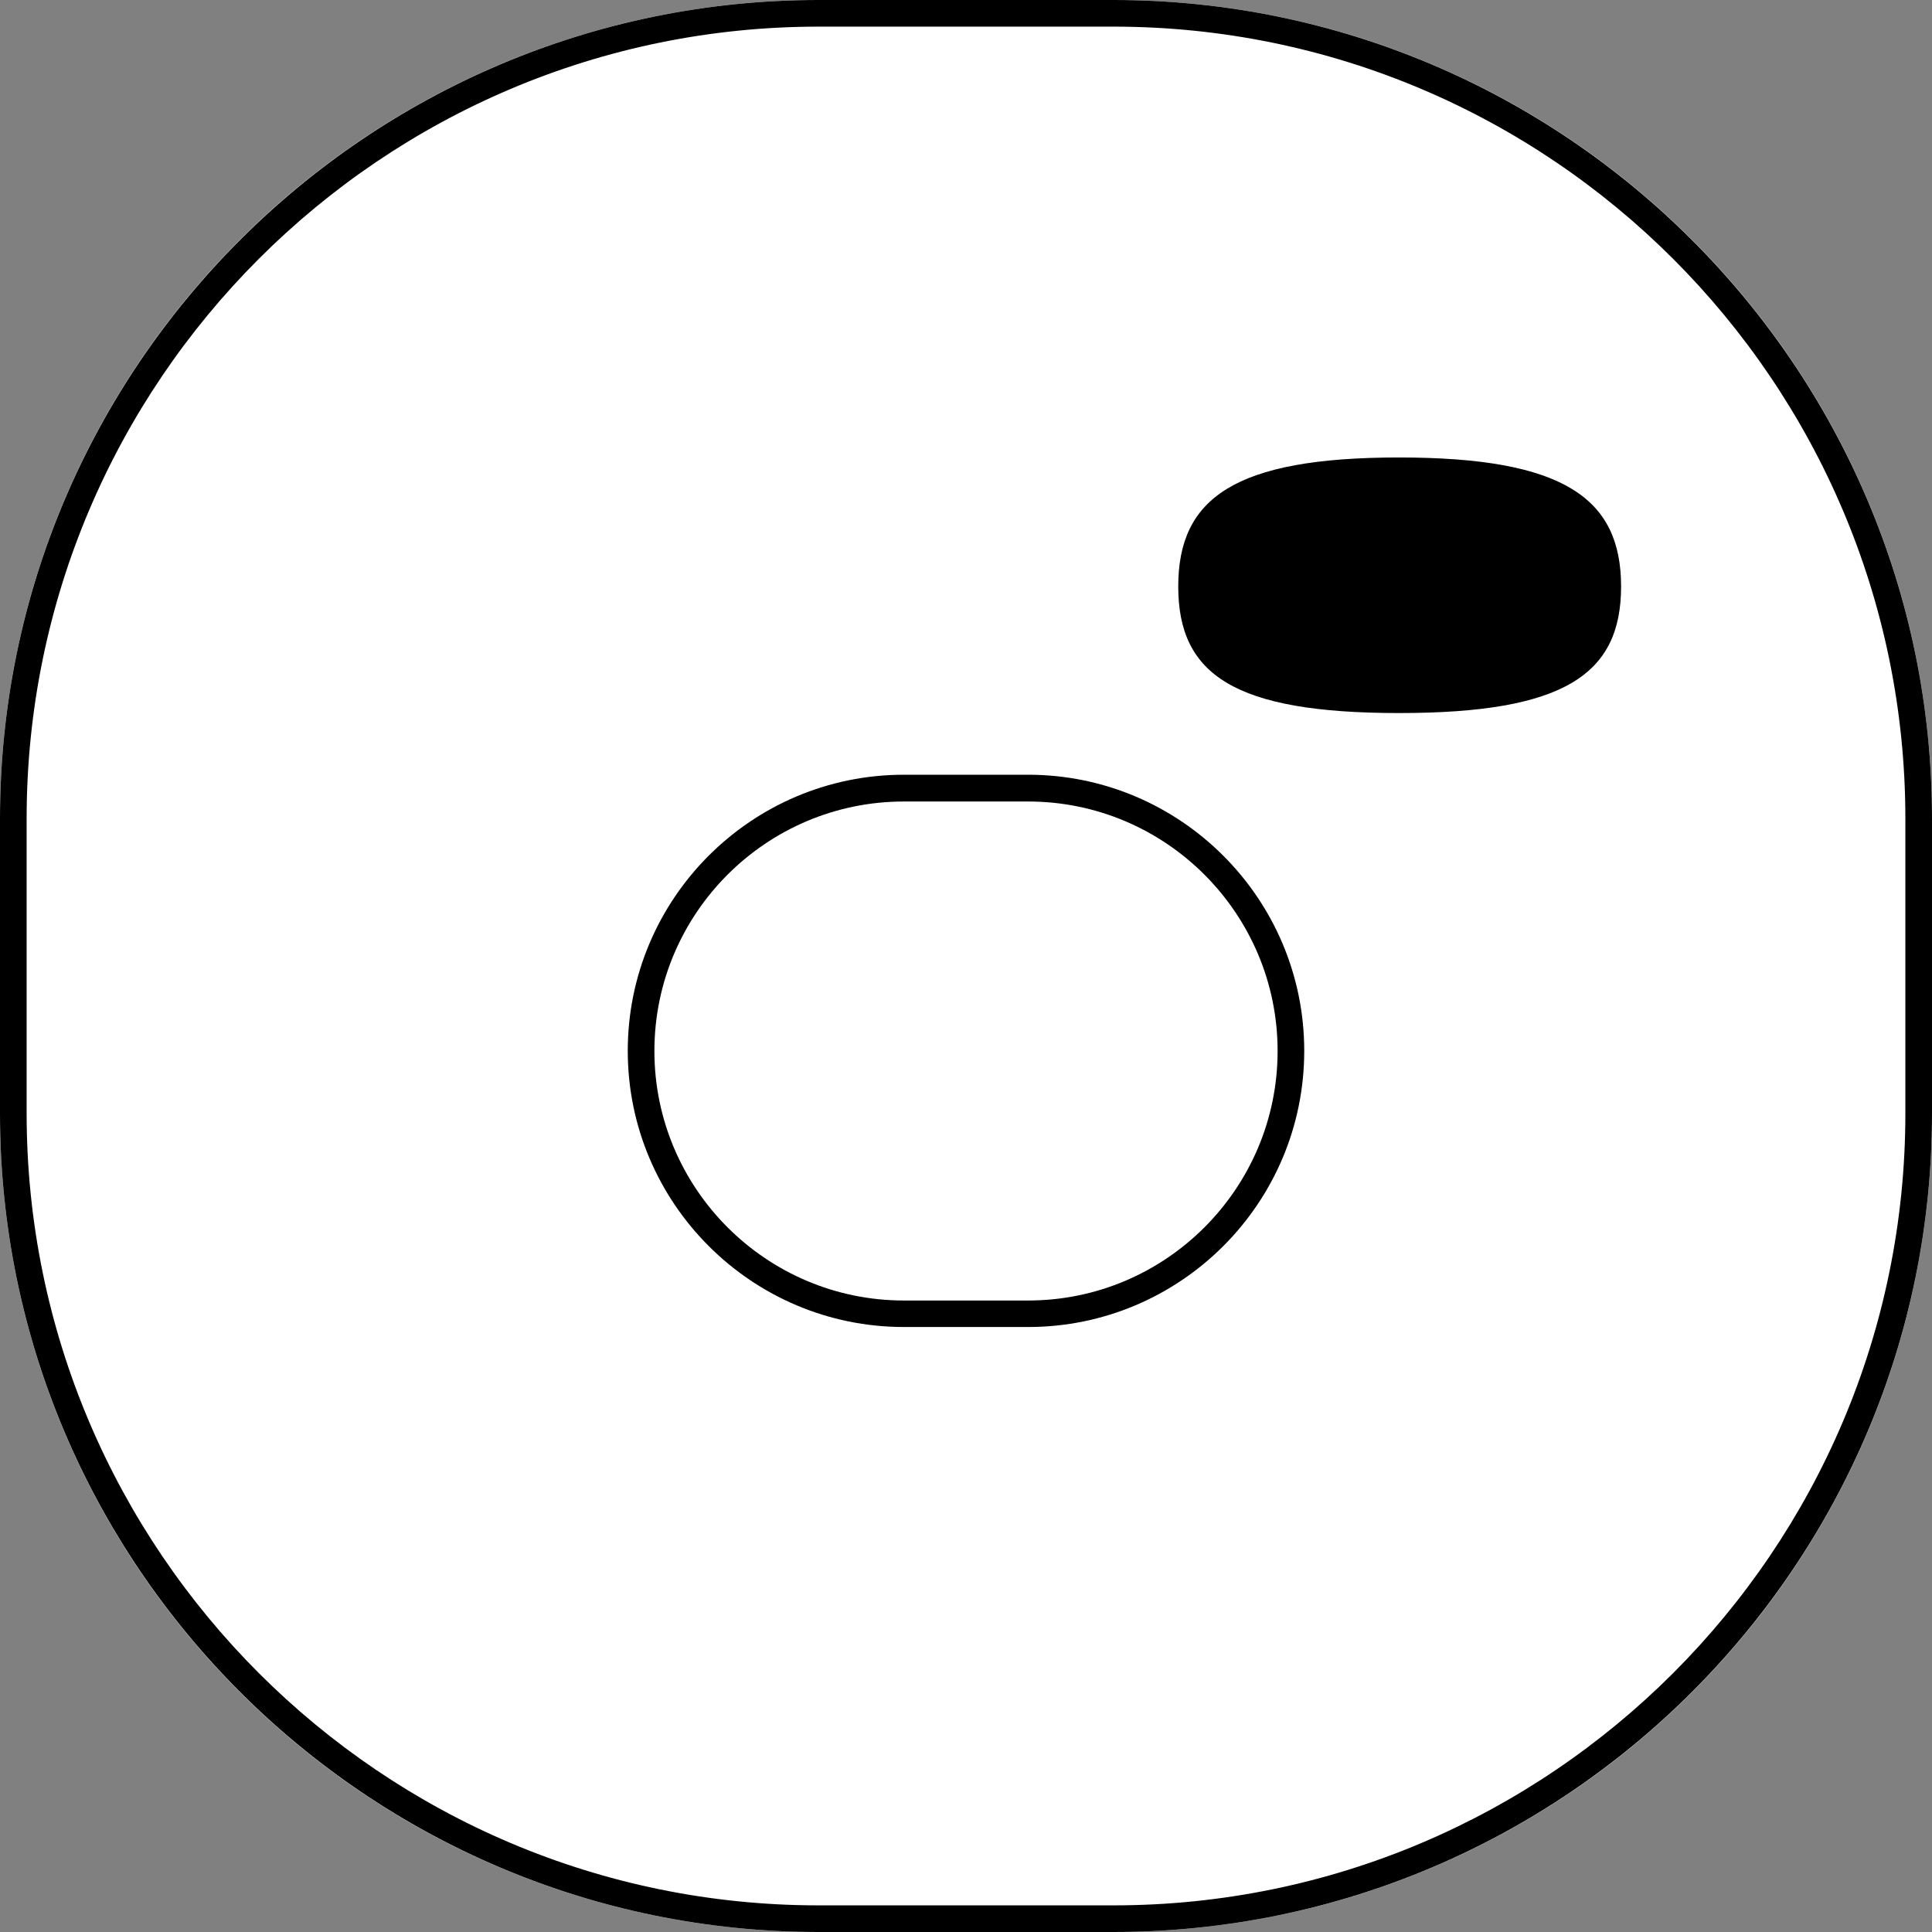 <?xml version="1.0" encoding="UTF-8"?>
<svg id="Ebene_2" data-name="Ebene 2" xmlns="http://www.w3.org/2000/svg" viewBox="0 0 140 140">
  <rect x="0" y="0" width="140" height="140" fill="#808080" stroke="none"/>
  <defs>
    <style>
      .cls-1 {
        fill: #000;
      }

      .cls-1, .cls-2 {
        stroke-width: 0px;
      }

      .cls-2 {
        fill: #fff;
      }
    </style>
  </defs>
  <g id="Grafik">
    <g>
      <path class="cls-2" d="M59.32,0h21.36c32.74,0,59.32,26.58,59.32,59.32v21.36c0,32.74-26.58,59.32-59.32,59.32h-21.36C26.58,140,0,113.42,0,80.68v-21.36C0,26.58,26.58,0,59.32,0Z"/>
      <g>
        <path class="cls-1" d="M80.68,140h-21.36C26.61,140,0,113.39,0,80.68v-21.36C0,26.61,26.61,0,59.32,0h21.36c32.71,0,59.32,26.61,59.32,59.32v21.36c0,32.71-26.61,59.32-59.32,59.32ZM59.32,1.93C27.67,1.93,1.93,27.67,1.93,59.32v21.36c0,31.65,25.75,57.39,57.39,57.39h21.36c31.65,0,57.39-25.75,57.39-57.39v-21.36c0-31.65-25.75-57.39-57.39-57.39h-21.36Z"/>
        <path class="cls-1" d="M85.38,42.5c0-6.38,4.04-9.35,16-9.35s16.09,2.97,16.09,9.35-4.13,9.17-16.09,9.17-16-2.79-16-9.17Z"/>
        <path class="cls-1" d="M74.5,96.16h-9c-11.03,0-20.01-8.97-20.01-20.01s8.97-20.01,20.01-20.01h9c11.03,0,20.01,8.97,20.01,20.01s-8.97,20.01-20.01,20.01ZM65.5,58.08c-9.97,0-18.08,8.11-18.08,18.08s8.11,18.08,18.08,18.08h9c9.97,0,18.08-8.11,18.08-18.08s-8.11-18.08-18.08-18.08h-9Z"/>
      </g>
    </g>
  </g>
</svg>